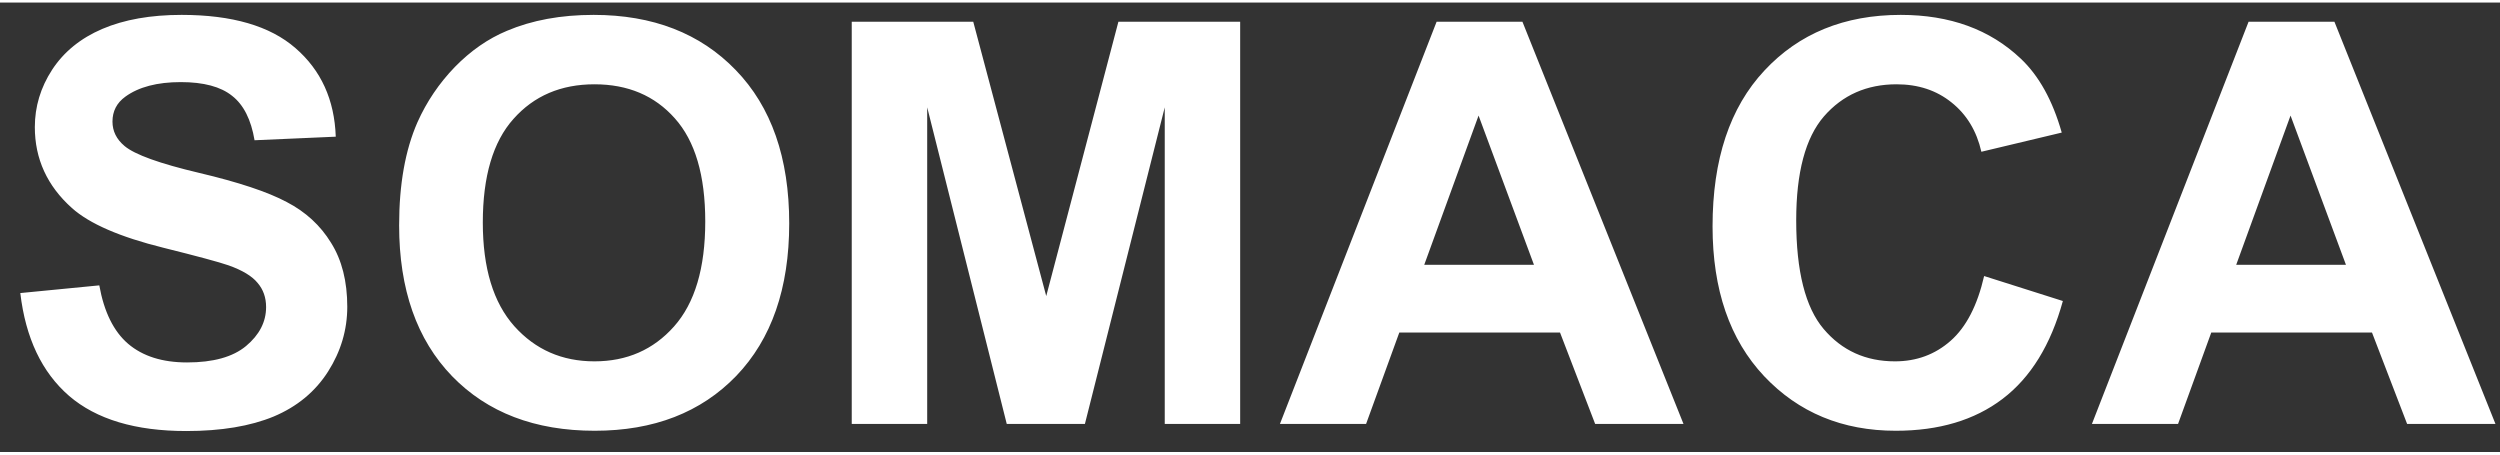 <svg width="110" height="20" viewBox="0 0 89 16" fill="none" xmlns="http://www.w3.org/2000/svg">
<rect x="0" y="0" width="89" height="16" fill="#333333" stroke="none"/>
<path d="M0.723 10.342L3.535 10.068C3.704 11.012 4.046 11.706 4.561 12.148C5.081 12.591 5.781 12.812 6.66 12.812C7.591 12.812 8.291 12.617 8.76 12.227C9.235 11.829 9.473 11.367 9.473 10.84C9.473 10.501 9.372 10.215 9.17 9.98C8.975 9.74 8.63 9.531 8.135 9.355C7.796 9.238 7.025 9.03 5.82 8.73C4.271 8.346 3.184 7.874 2.559 7.314C1.68 6.527 1.24 5.566 1.24 4.434C1.24 3.704 1.445 3.024 1.855 2.393C2.272 1.755 2.868 1.27 3.643 0.938C4.424 0.605 5.365 0.439 6.465 0.439C8.262 0.439 9.613 0.833 10.518 1.621C11.429 2.409 11.908 3.46 11.953 4.775L9.062 4.902C8.939 4.167 8.672 3.639 8.262 3.32C7.858 2.995 7.249 2.832 6.436 2.832C5.596 2.832 4.938 3.005 4.463 3.35C4.157 3.571 4.004 3.867 4.004 4.238C4.004 4.577 4.147 4.867 4.434 5.107C4.798 5.413 5.684 5.732 7.09 6.064C8.496 6.396 9.535 6.742 10.205 7.1C10.882 7.451 11.409 7.936 11.787 8.555C12.171 9.167 12.363 9.925 12.363 10.83C12.363 11.65 12.135 12.419 11.68 13.135C11.224 13.851 10.579 14.385 9.746 14.736C8.913 15.081 7.874 15.254 6.631 15.254C4.821 15.254 3.431 14.837 2.461 14.004C1.491 13.164 0.911 11.943 0.723 10.342ZM14.209 7.93C14.209 6.471 14.427 5.247 14.863 4.258C15.189 3.529 15.632 2.874 16.191 2.295C16.758 1.715 17.376 1.286 18.047 1.006C18.939 0.628 19.967 0.439 21.133 0.439C23.242 0.439 24.928 1.094 26.191 2.402C27.461 3.711 28.096 5.531 28.096 7.861C28.096 10.172 27.467 11.982 26.211 13.291C24.954 14.593 23.275 15.244 21.172 15.244C19.043 15.244 17.35 14.596 16.094 13.301C14.837 11.999 14.209 10.208 14.209 7.93ZM17.188 7.832C17.188 9.453 17.562 10.684 18.311 11.523C19.059 12.357 20.01 12.773 21.162 12.773C22.314 12.773 23.259 12.36 23.994 11.533C24.736 10.7 25.107 9.453 25.107 7.793C25.107 6.152 24.746 4.928 24.023 4.121C23.307 3.314 22.354 2.91 21.162 2.91C19.971 2.91 19.01 3.32 18.281 4.141C17.552 4.954 17.188 6.185 17.188 7.832ZM30.322 15V0.684H34.648L37.246 10.449L39.815 0.684H44.15V15H41.465V3.73L38.623 15H35.84L33.008 3.73V15H30.322ZM59.932 15H56.787L55.537 11.748H49.815L48.633 15H45.566L51.143 0.684H54.199L59.932 15ZM54.609 9.336L52.637 4.023L50.703 9.336H54.609ZM70.635 9.736L73.438 10.625C73.008 12.188 72.292 13.35 71.289 14.111C70.293 14.867 69.027 15.244 67.49 15.244C65.589 15.244 64.027 14.596 62.803 13.301C61.579 11.999 60.967 10.221 60.967 7.969C60.967 5.586 61.582 3.737 62.812 2.422C64.043 1.1 65.661 0.439 67.666 0.439C69.417 0.439 70.84 0.957 71.934 1.992C72.585 2.604 73.073 3.483 73.398 4.629L70.537 5.312C70.368 4.57 70.013 3.984 69.473 3.555C68.939 3.125 68.288 2.91 67.519 2.91C66.458 2.91 65.596 3.291 64.932 4.053C64.274 4.814 63.945 6.048 63.945 7.754C63.945 9.564 64.271 10.853 64.922 11.621C65.573 12.389 66.419 12.773 67.461 12.773C68.229 12.773 68.89 12.529 69.443 12.041C69.997 11.553 70.394 10.784 70.635 9.736ZM88.838 15H85.693L84.443 11.748H78.721L77.539 15H74.473L80.049 0.684H83.106L88.838 15ZM83.516 9.336L81.543 4.023L79.609 9.336H83.516Z" fill="white"/>
</svg>

